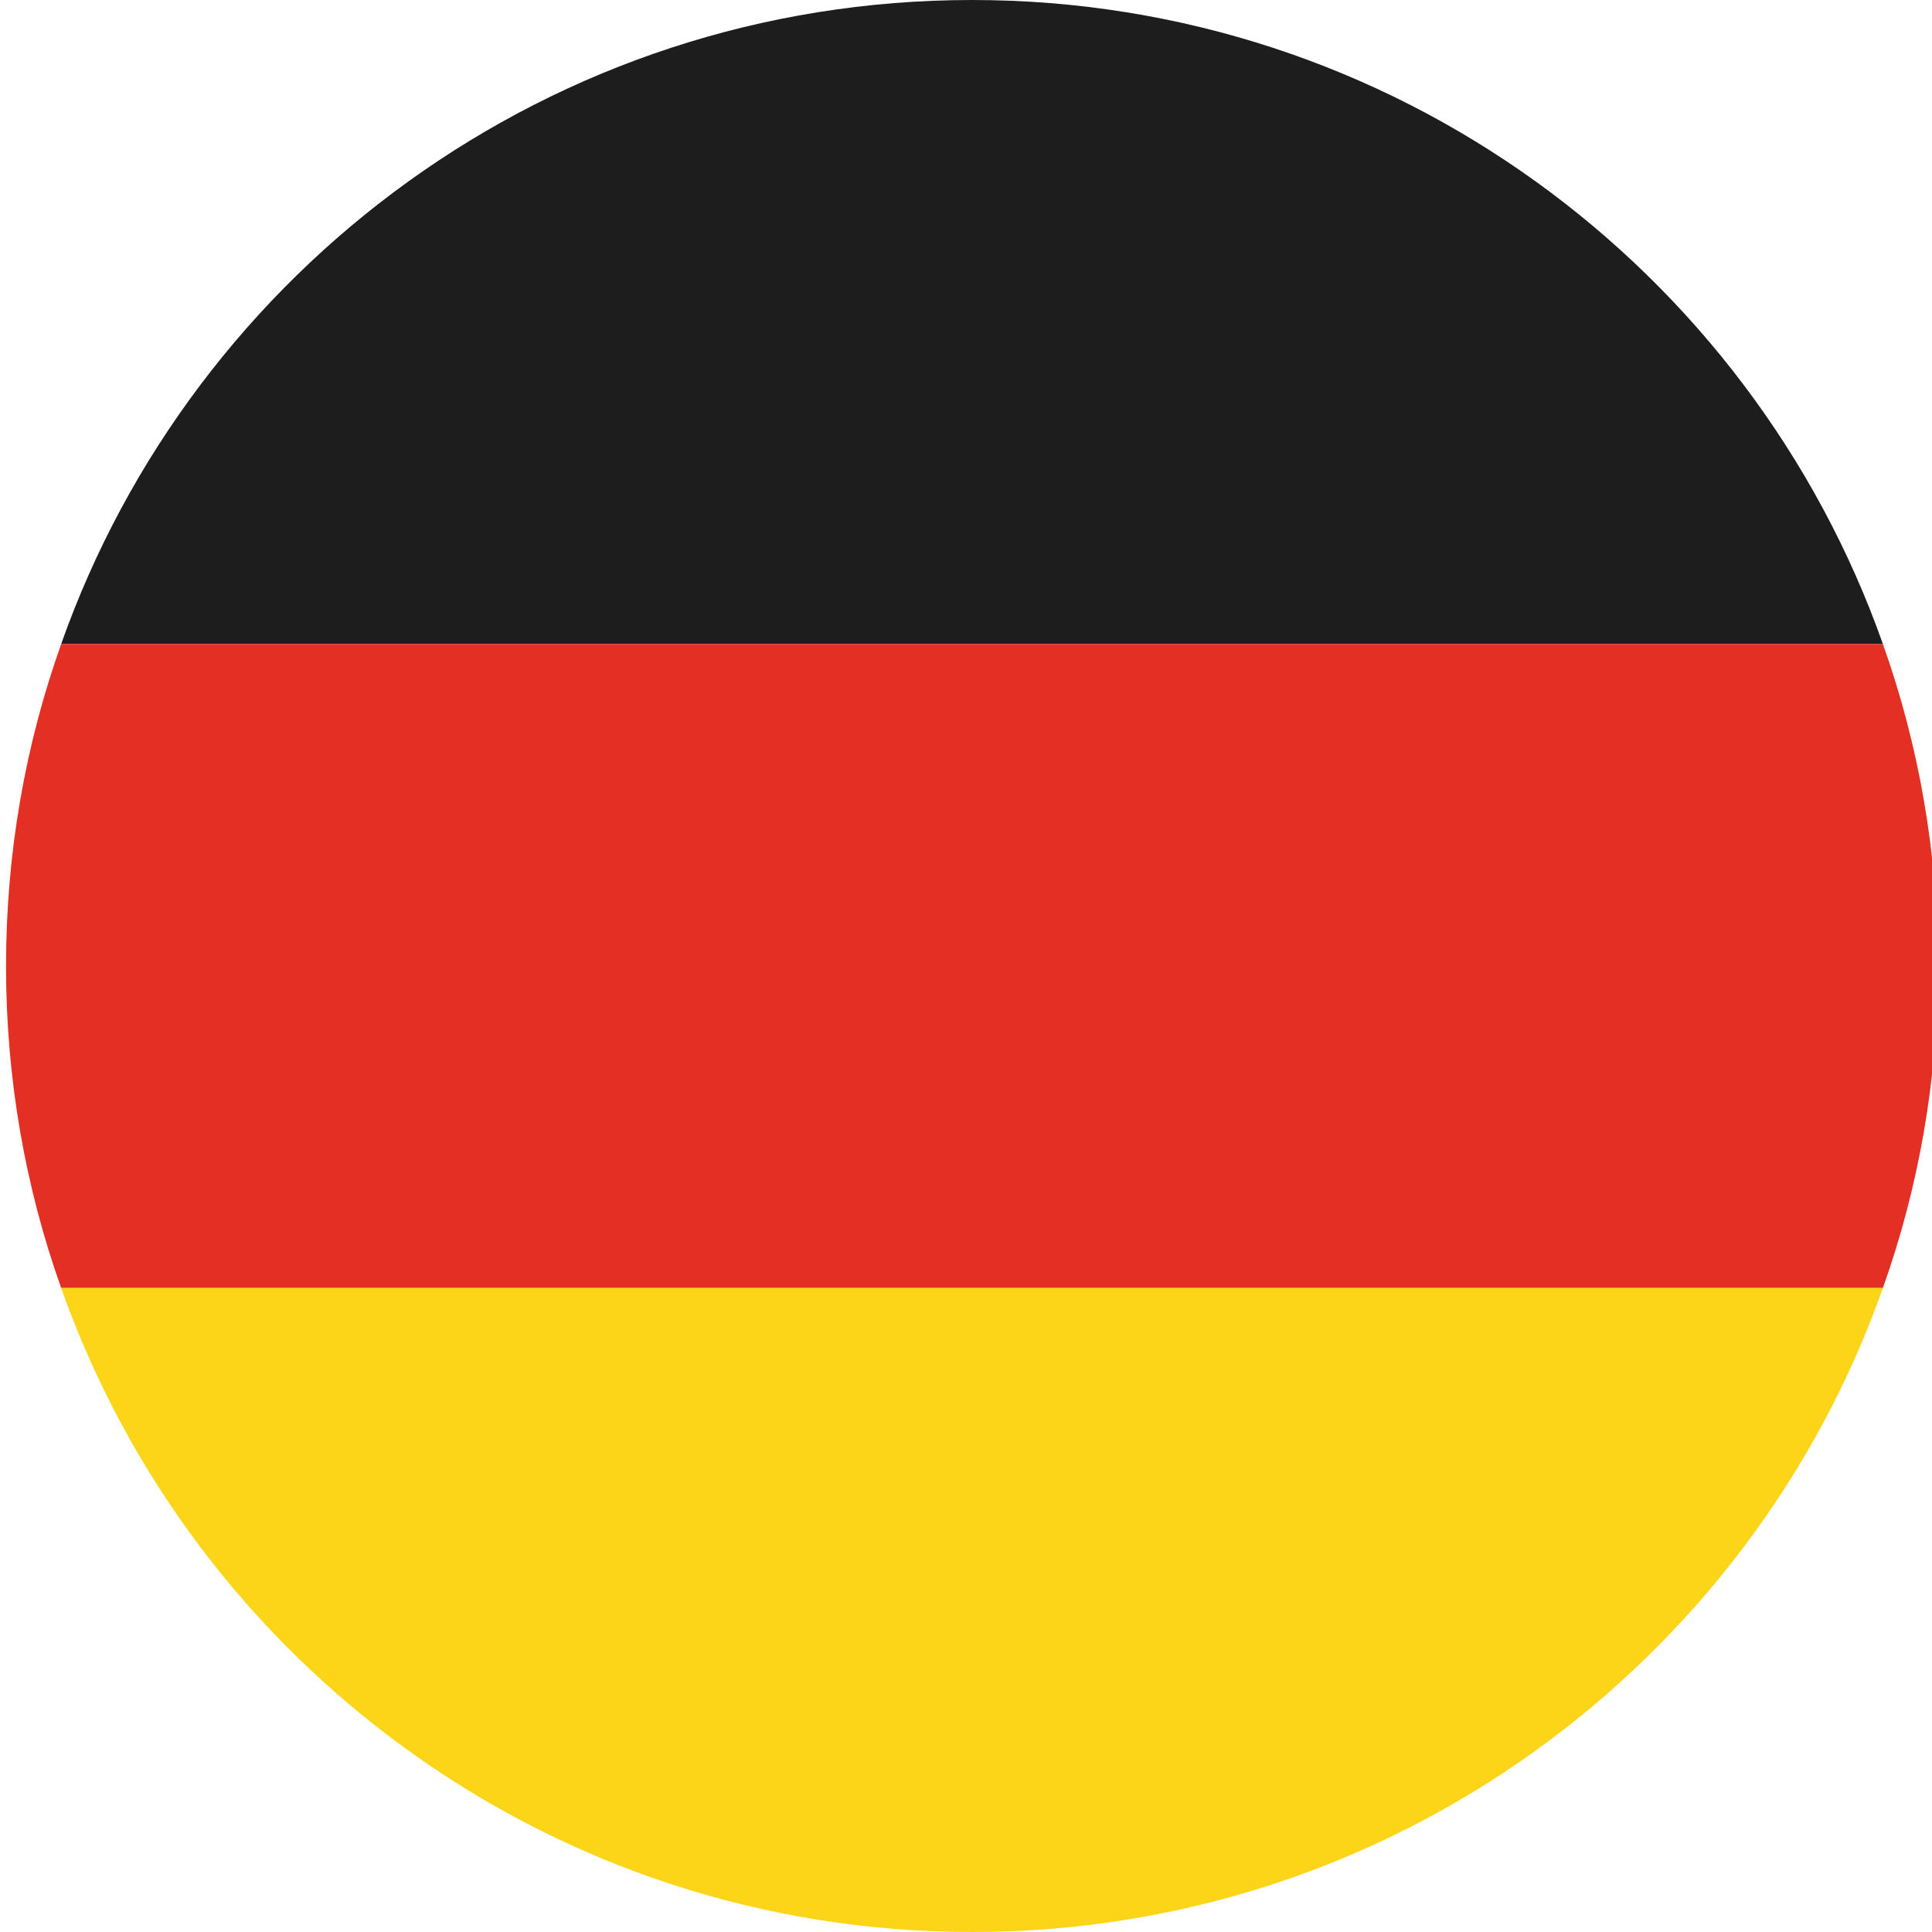 <?xml version="1.0" encoding="UTF-8"?>
<!DOCTYPE svg PUBLIC "-//W3C//DTD SVG 1.1//EN" "http://www.w3.org/Graphics/SVG/1.1/DTD/svg11.dtd">
<!-- Creator: CorelDRAW 2021.5 -->
<svg xmlns="http://www.w3.org/2000/svg" xml:space="preserve" width="48px" height="48px" version="1.1" style="shape-rendering:geometricPrecision; text-rendering:geometricPrecision; image-rendering:optimizeQuality; fill-rule:evenodd; clip-rule:evenodd"
viewBox="0 0 48 48"
 xmlns:xlink="http://www.w3.org/1999/xlink"
 xmlns:xodm="http://www.corel.com/coreldraw/odm/2003">
 <defs>
  <style type="text/css">
   <![CDATA[
    .fil1 {fill:#E43024;fill-rule:nonzero}
    .fil2 {fill:#FDD518;fill-rule:nonzero}
    .fil0 {fill:#1D1D1E;fill-rule:nonzero}
   ]]>
  </style>
 </defs>
 <g id="Layer_x0020_1">
  <g id="_1420002337472">
   <path class="fil0" d="M24.15 0c-10.45,0 -19.34,6.68 -22.63,16l45.26 0c-3.29,-9.32 -12.18,-16 -22.63,-16z"/>
   <path class="fil1" d="M46.78 16l-45.26 0c-0.89,2.5 -1.37,5.19 -1.37,8 0,2.81 0.48,5.5 1.37,8l45.26 0c0.89,-2.5 1.37,-5.19 1.37,-8 0,-2.81 -0.48,-5.5 -1.37,-8z"/>
   <path class="fil2" d="M46.78 32l-45.26 0c3.29,9.32 12.18,16 22.63,16 10.45,0 19.34,-6.68 22.63,-16z"/>
  </g>
 </g>
</svg>

